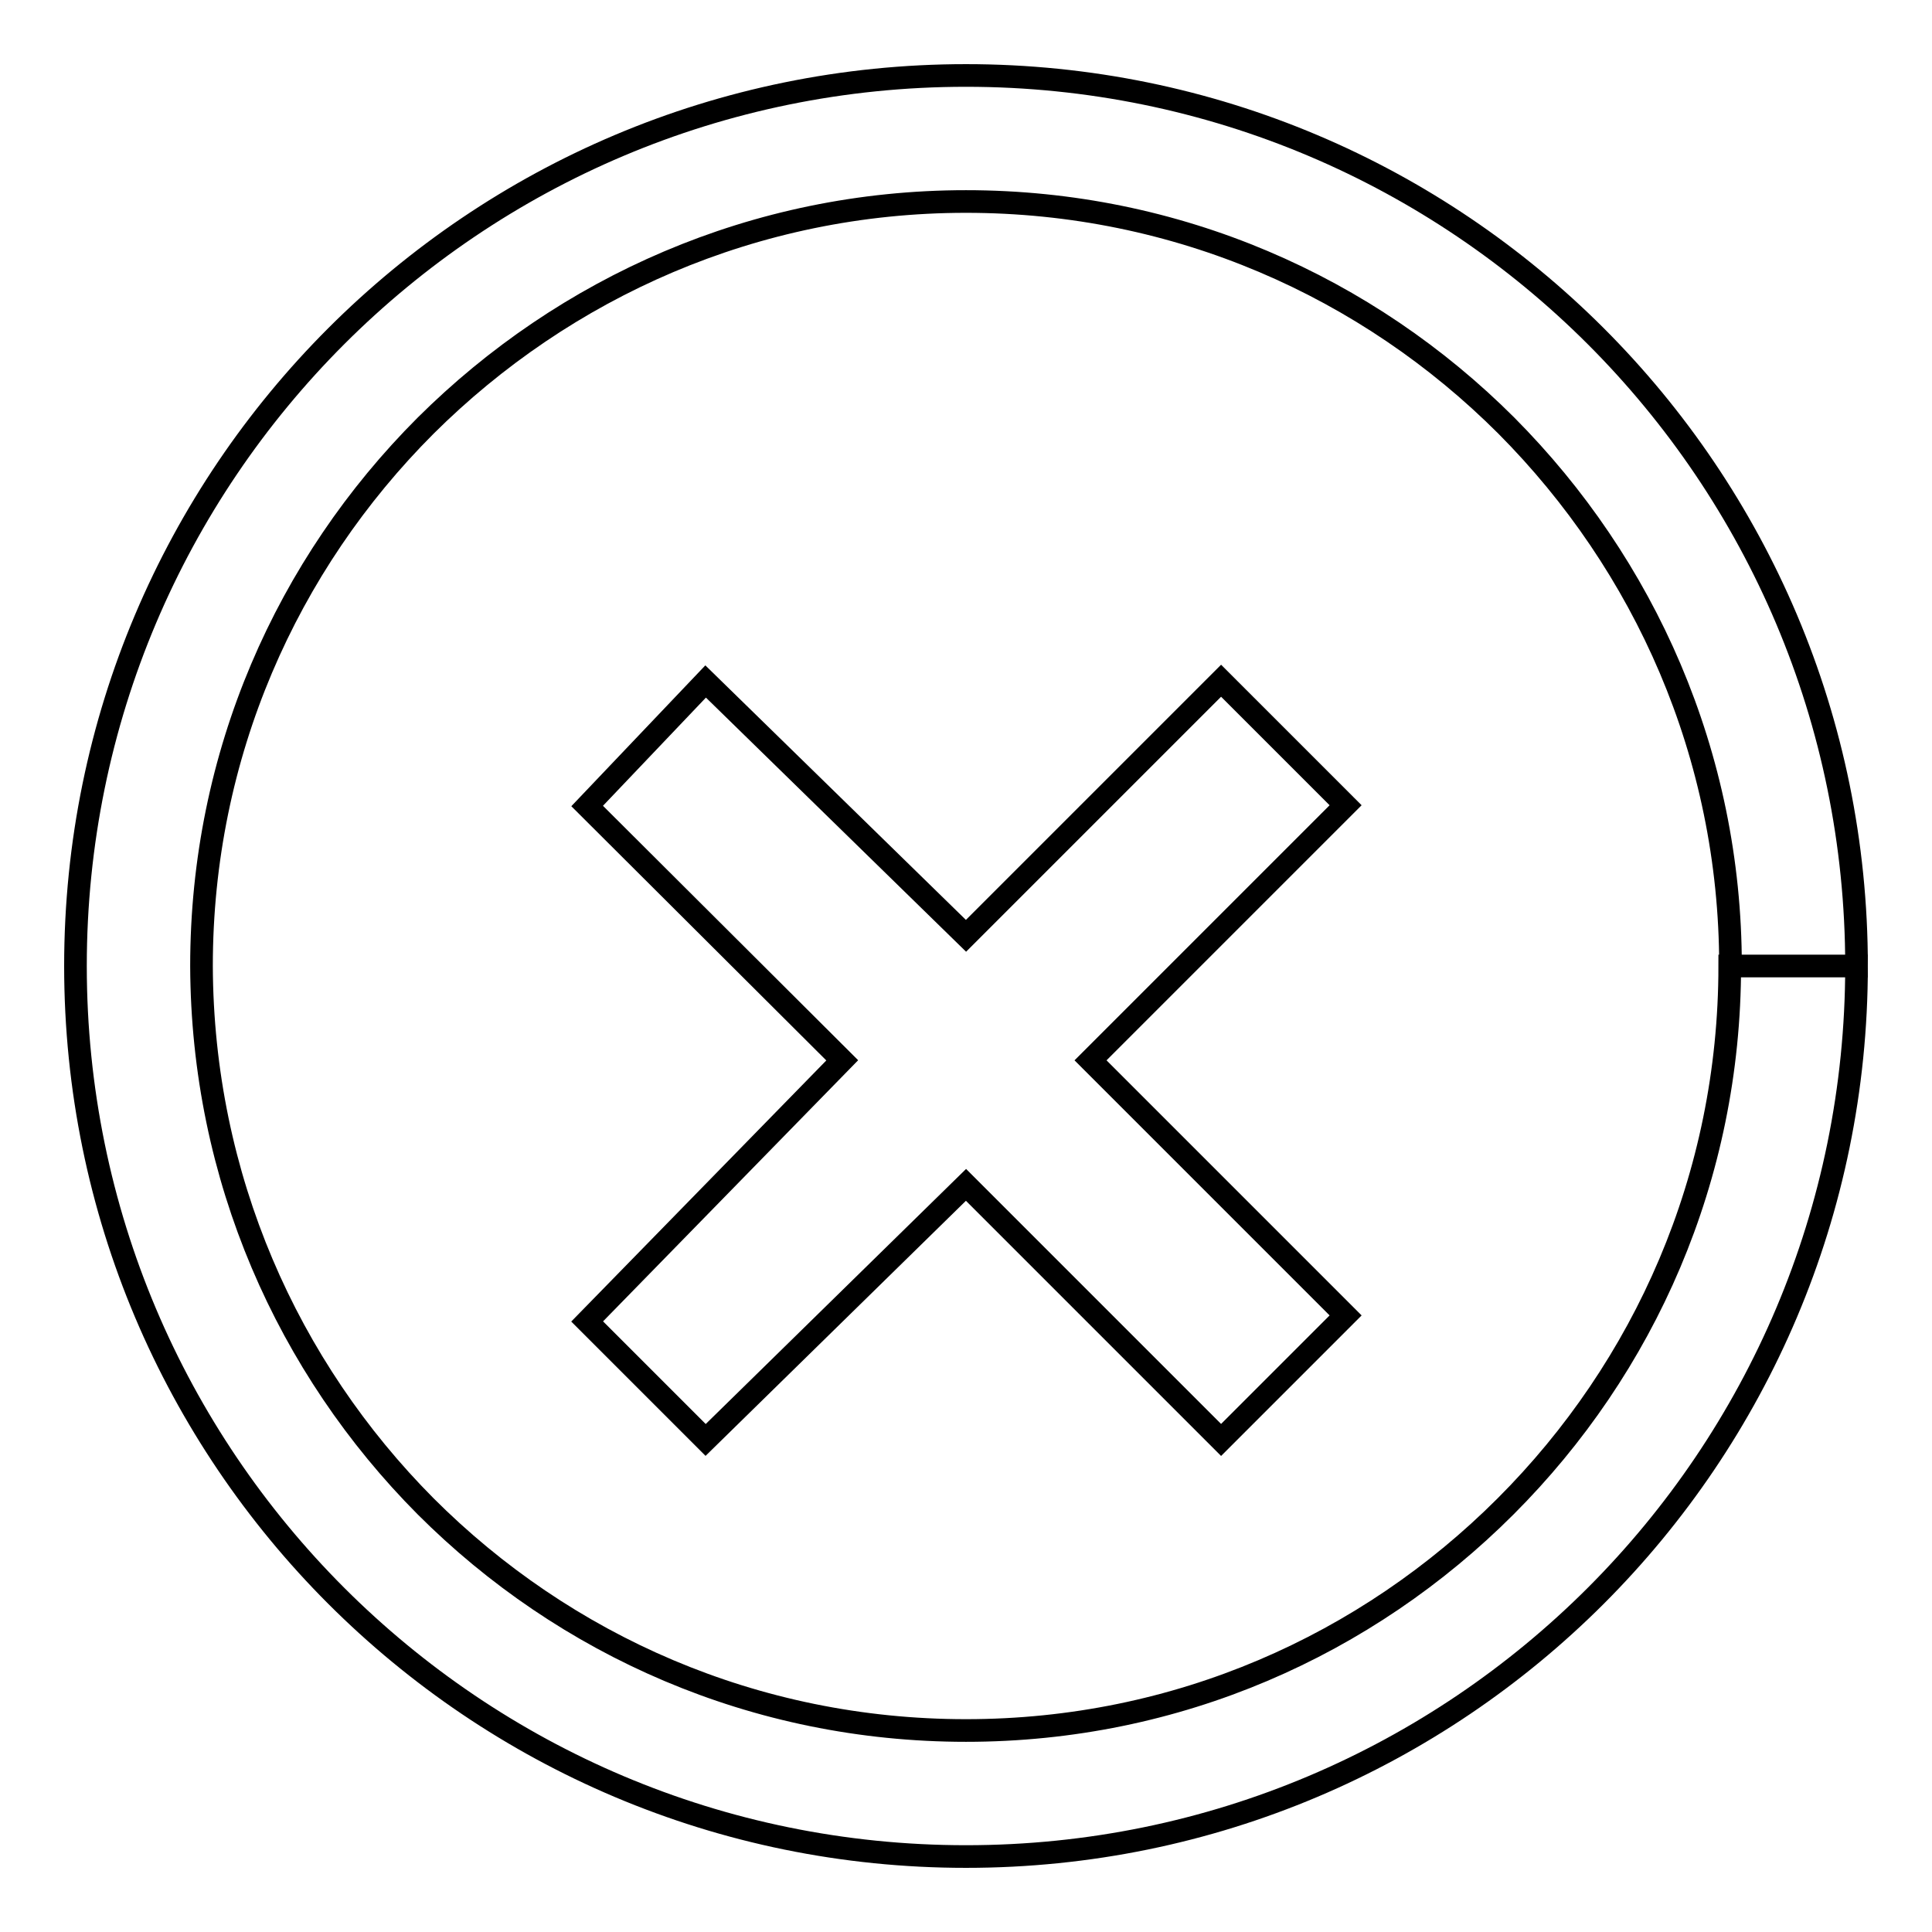 <?xml version="1.0" encoding="utf-8"?>
<!-- Svg Vector Icons : http://www.onlinewebfonts.com/icon -->
<!DOCTYPE svg PUBLIC "-//W3C//DTD SVG 1.1//EN" "http://www.w3.org/Graphics/SVG/1.1/DTD/svg11.dtd">
<svg version="1.1" xmlns="http://www.w3.org/2000/svg" xmlns:xlink="http://www.w3.org/1999/xlink" x="0px" y="0px" viewBox="0 0 256 256" enable-background="new 0 0 256 256" xml:space="preserve">
<g><g><path stroke-width="3" fill-opacity="0" stroke="#000000"  d="M237.6,128h-8.4c0,28-11.3,53.2-29.7,71.6S156,229.3,128,229.3c-28,0-53.2-11.3-71.6-29.7C38.1,181.2,26.8,156,26.7,128c0-28,11.3-53.2,29.7-71.6C74.8,38.1,100,26.7,128,26.7c28,0,53.2,11.3,71.6,29.7c18.3,18.4,29.7,43.6,29.7,71.6L237.6,128l8.4,0c0-65.2-52.8-118-118-118C62.8,10,10,62.8,10,128c0,65.2,52.8,118,118,118c65.2,0,118-52.8,118-118H237.6z"/><path stroke-width="3" fill-opacity="0" stroke="#000000"  d="M128,157l-34.5,33.8l-15.7-15.7l33.8-34.6l-33.8-33.7l15.7-16.5l34.5,33.7l33.8-33.8l16.5,16.5l-33.8,33.8l33.8,33.8l-16.5,16.5L128,157z"/></g></g>
</svg>